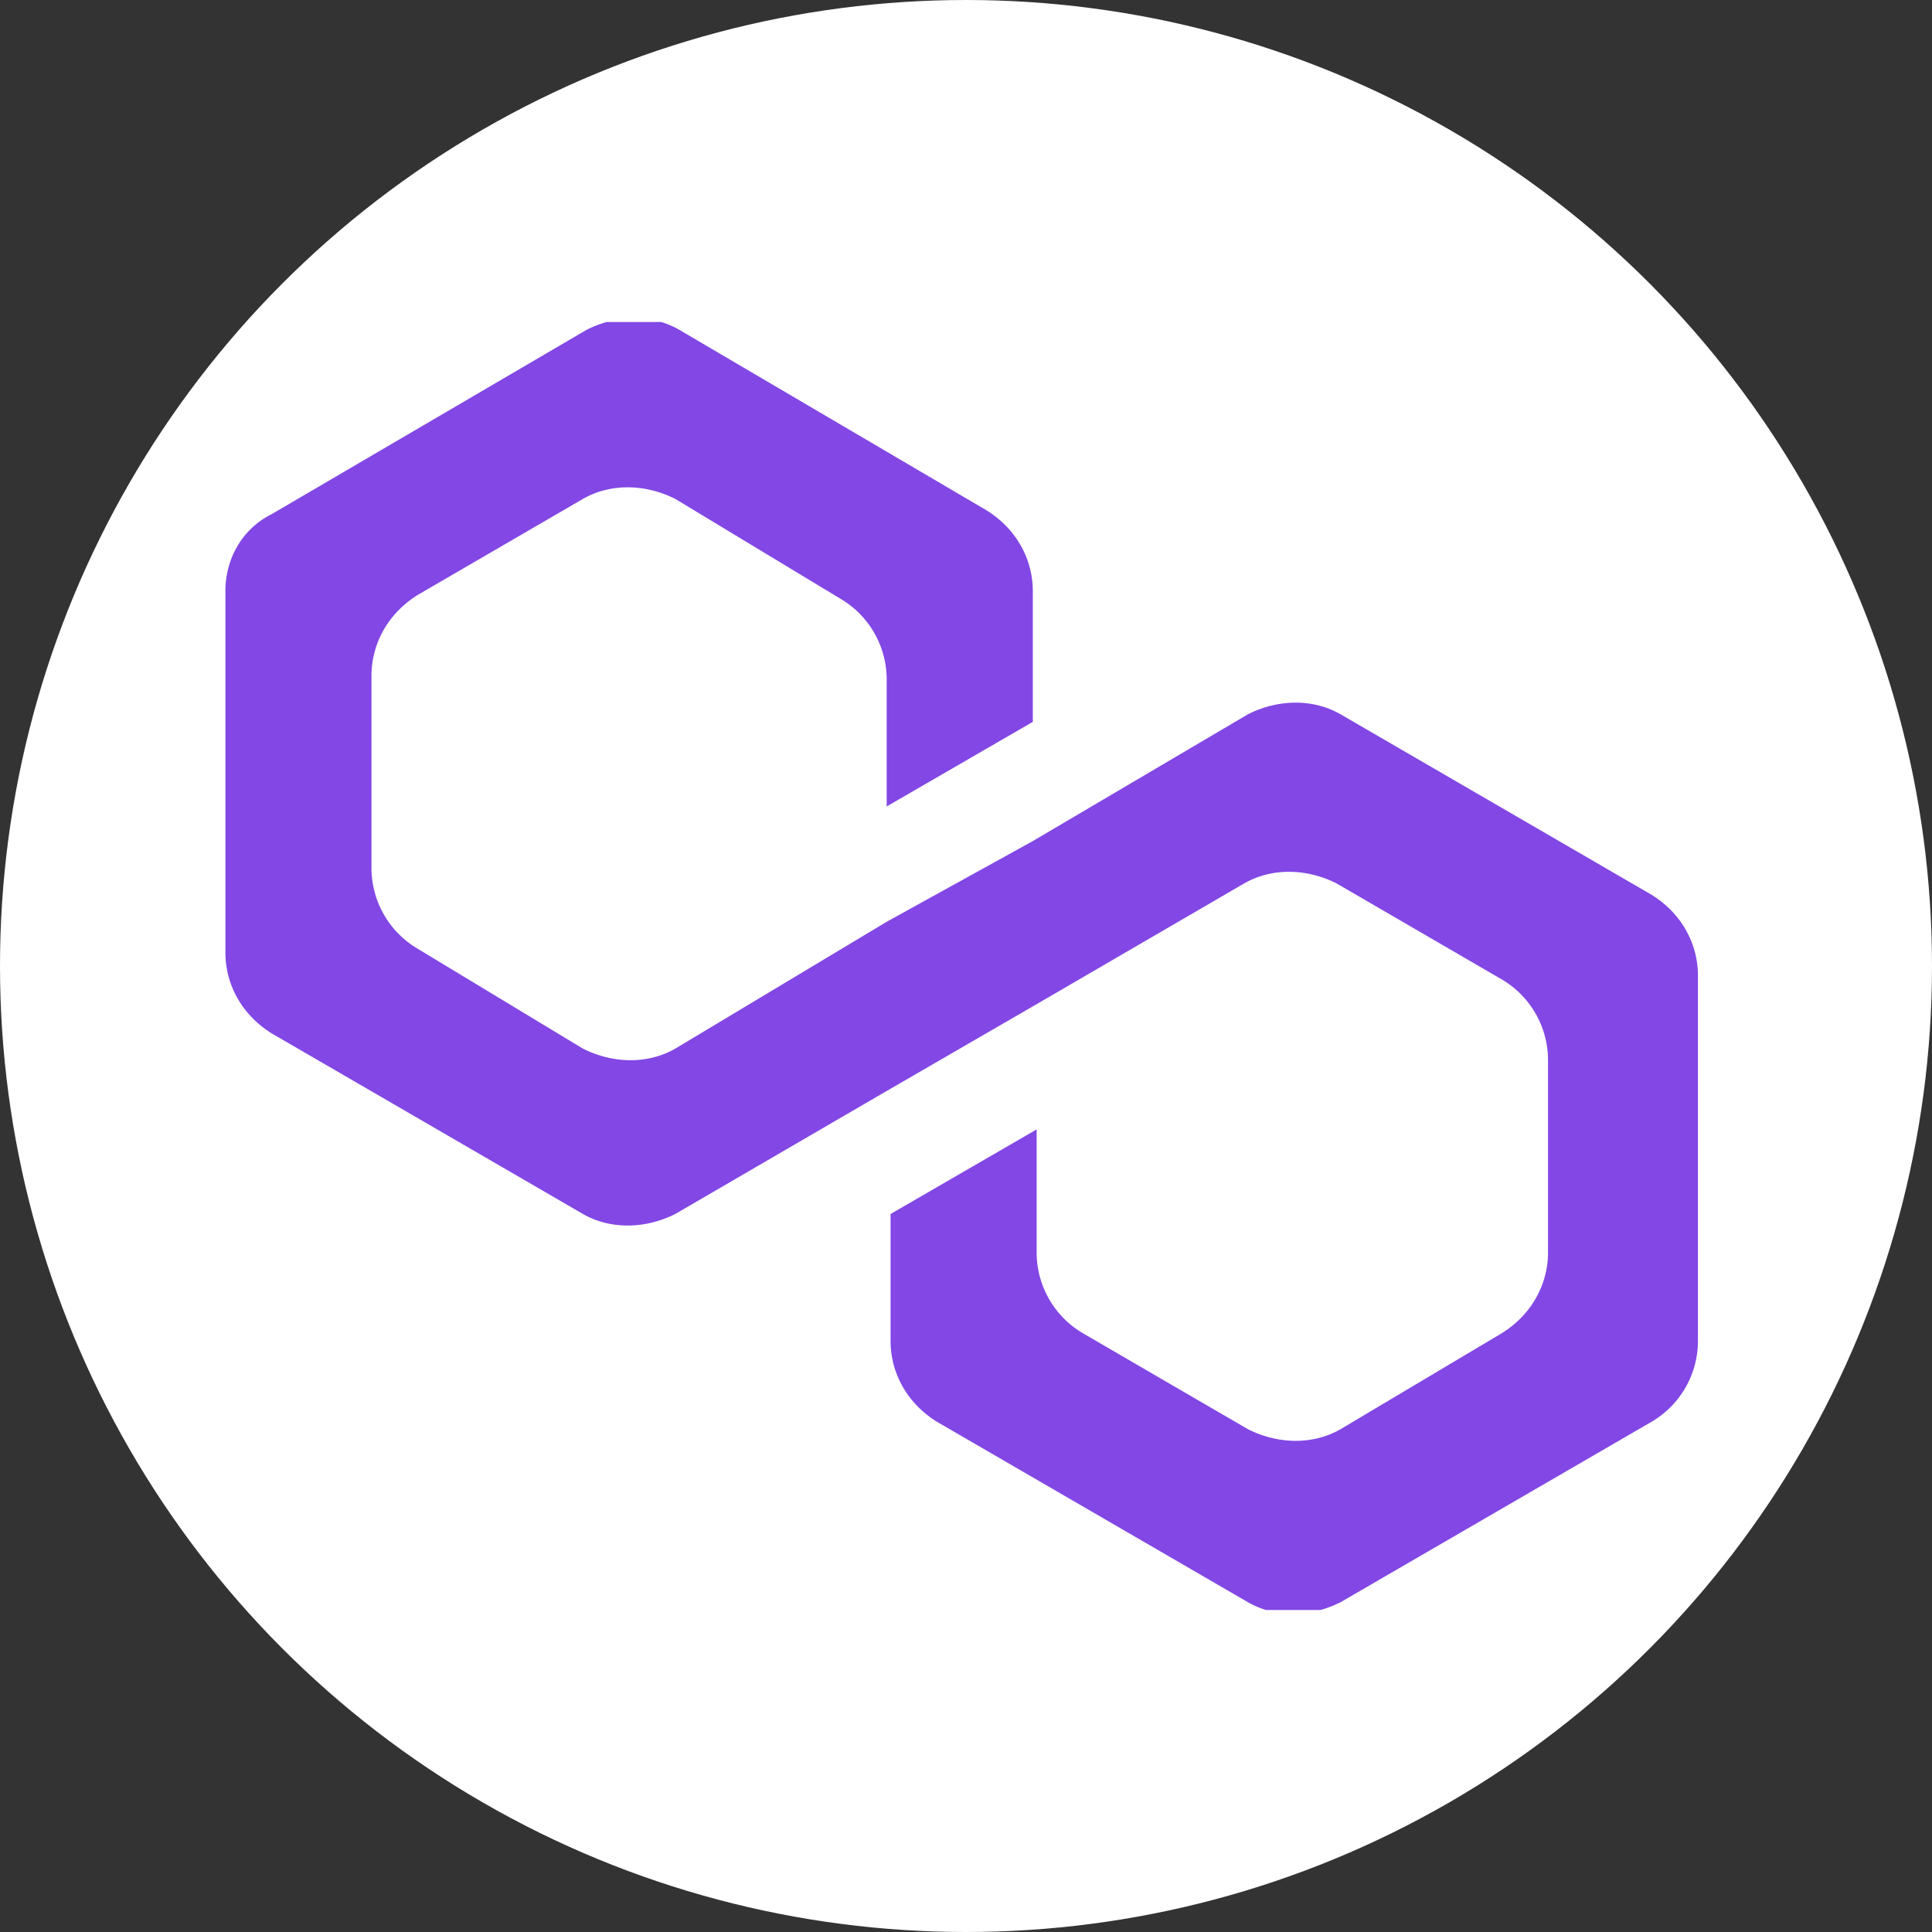 <svg width="60" height="60" fill="none" xmlns="http://www.w3.org/2000/svg"><rect width="100%" height="100%" fill="#333333" stroke="none"/><circle cx="30" cy="30" r="30" fill="#fff"/><g clip-path="url(#a)"><path d="M41.627 22.18c-.836-.478-1.91-.478-2.866 0l-6.686 3.94-4.538 2.507-6.567 3.94c-.836.478-1.91.478-2.865 0l-5.135-3.104a2.91 2.91 0 0 1-1.433-2.508v-5.97c0-.955.478-1.91 1.433-2.507l5.135-2.985c.835-.478 1.91-.478 2.865 0l5.135 3.104a2.91 2.91 0 0 1 1.432 2.508v3.94l4.538-2.627v-4.06c0-.955-.478-1.91-1.433-2.507l-9.552-5.612c-.836-.478-1.91-.478-2.866 0L8.433 15.97C7.478 16.448 7 17.403 7 18.358v11.224c0 .956.478 1.91 1.433 2.508l9.672 5.612c.835.477 1.91.477 2.865 0l6.567-3.821 4.538-2.627 6.567-3.82c.836-.479 1.91-.479 2.865 0l5.135 2.984a2.91 2.91 0 0 1 1.433 2.508v5.97c0 .955-.478 1.91-1.433 2.507l-5.015 2.985c-.836.478-1.91.478-2.866 0l-5.134-2.985a2.91 2.91 0 0 1-1.433-2.507v-3.821l-4.537 2.627v3.94c0 .955.477 1.91 1.433 2.508l9.671 5.611c.836.478 1.91.478 2.866 0l9.671-5.611a2.91 2.91 0 0 0 1.433-2.508V30.3c0-.956-.477-1.91-1.433-2.508l-9.671-5.612z" fill="#8247E5"/></g><defs><clipPath id="a"><path fill="#fff" transform="translate(7 10)" d="M0 0h45.851v40H0z"/></clipPath></defs></svg>